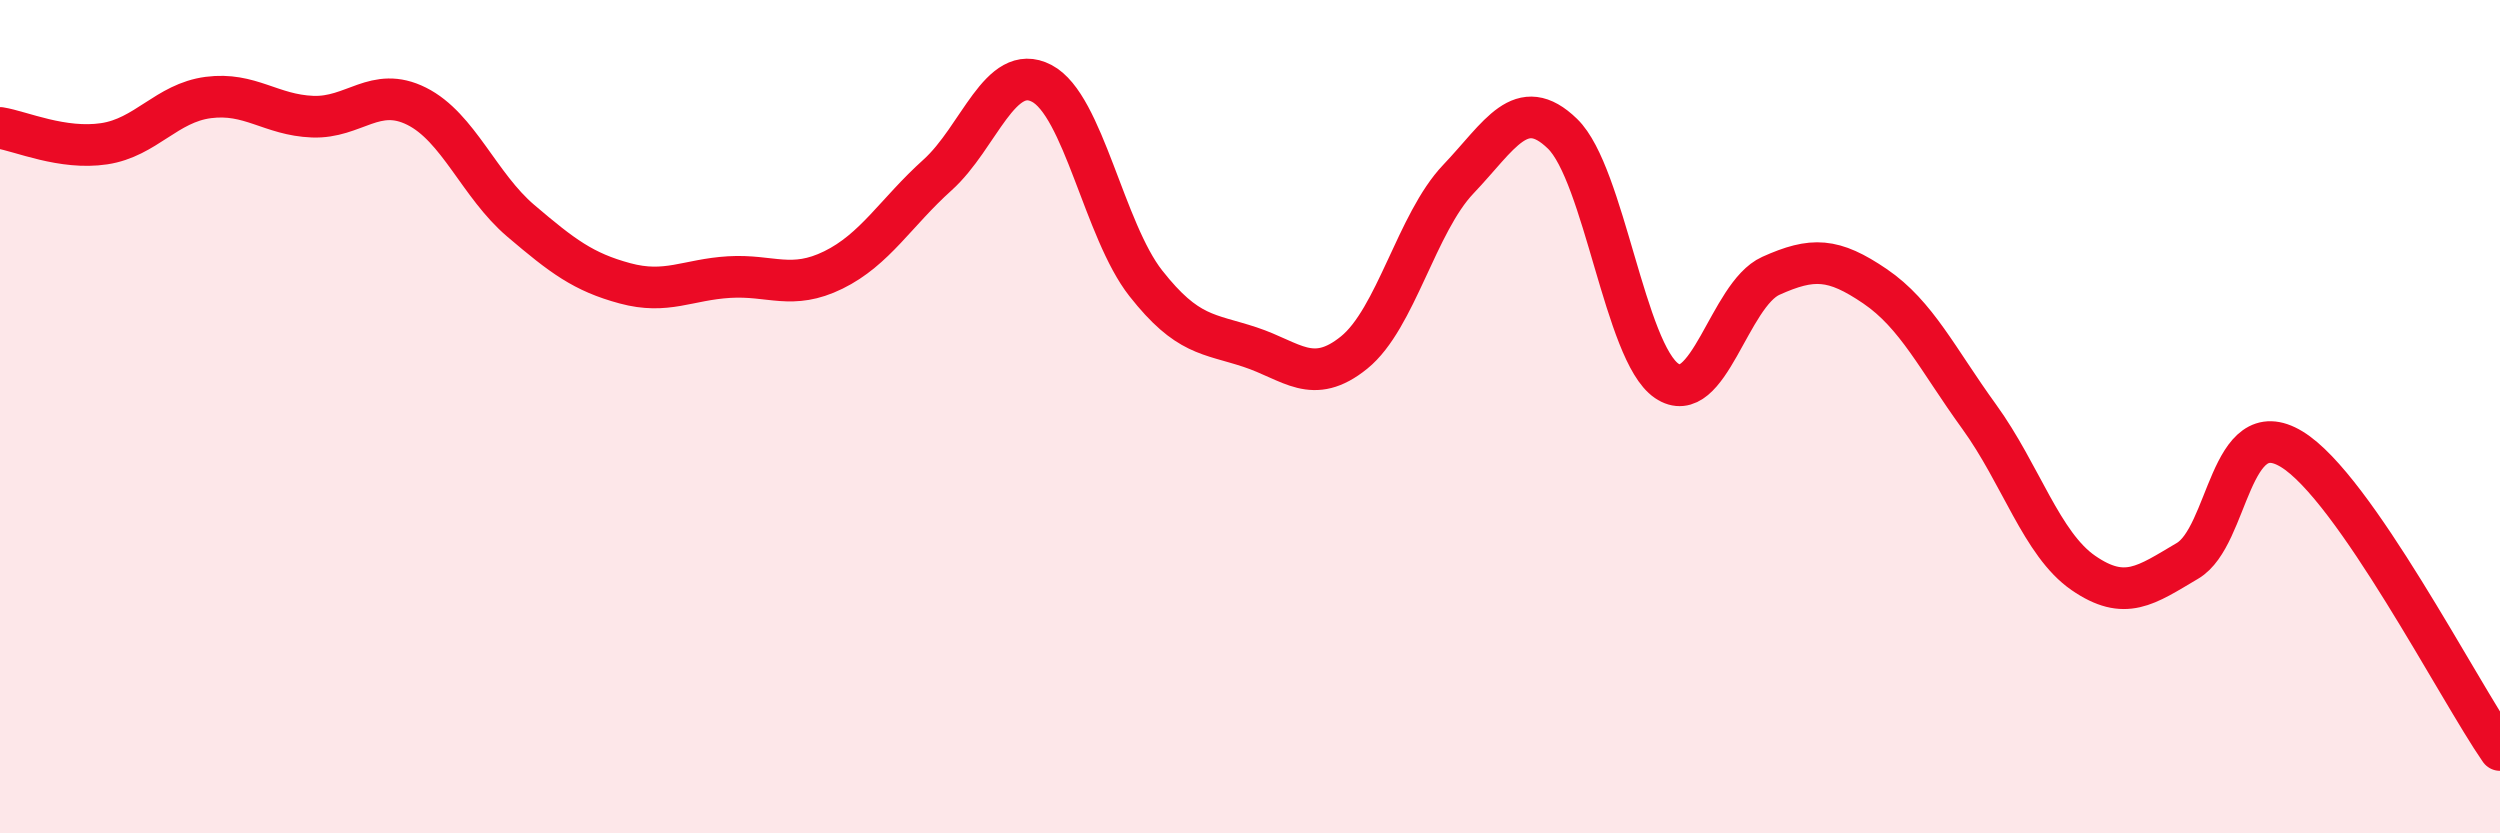 
    <svg width="60" height="20" viewBox="0 0 60 20" xmlns="http://www.w3.org/2000/svg">
      <path
        d="M 0,3.07 C 0.5,3.15 1.5,3.6 2.5,3.45 C 3.5,3.3 4,2.47 5,2.34 C 6,2.21 6.5,2.76 7.5,2.8 C 8.5,2.84 9,2.05 10,2.55 C 11,3.05 11.5,4.45 12.5,5.3 C 13.5,6.15 14,6.53 15,6.8 C 16,7.07 16.5,6.71 17.5,6.65 C 18.5,6.59 19,6.97 20,6.48 C 21,5.99 21.5,5.1 22.5,4.2 C 23.5,3.3 24,1.48 25,2 C 26,2.52 26.5,5.53 27.5,6.8 C 28.5,8.07 29,8 30,8.33 C 31,8.66 31.5,9.27 32.5,8.46 C 33.5,7.65 34,5.35 35,4.3 C 36,3.25 36.5,2.24 37.5,3.21 C 38.5,4.18 39,8.46 40,9.14 C 41,9.82 41.5,7.07 42.5,6.62 C 43.5,6.17 44,6.19 45,6.87 C 46,7.55 46.5,8.62 47.5,10 C 48.5,11.38 49,13.06 50,13.75 C 51,14.44 51.5,14.05 52.5,13.46 C 53.5,12.87 53.5,9.87 55,10.78 C 56.5,11.69 59,16.56 60,18L60 20L0 20Z"
        fill="#EB0A25"
        opacity="0.1"
        stroke-linecap="round"
        stroke-linejoin="round"
      />
      <path
        d="M 0,3.07 C 0.5,3.15 1.5,3.6 2.5,3.45 C 3.5,3.3 4,2.47 5,2.34 C 6,2.21 6.5,2.76 7.5,2.8 C 8.5,2.84 9,2.05 10,2.55 C 11,3.05 11.5,4.45 12.5,5.3 C 13.5,6.15 14,6.53 15,6.8 C 16,7.07 16.5,6.71 17.5,6.65 C 18.5,6.59 19,6.97 20,6.48 C 21,5.99 21.5,5.1 22.5,4.2 C 23.5,3.3 24,1.48 25,2 C 26,2.52 26.5,5.53 27.5,6.8 C 28.5,8.07 29,8 30,8.33 C 31,8.66 31.5,9.27 32.5,8.46 C 33.5,7.65 34,5.35 35,4.3 C 36,3.25 36.5,2.24 37.5,3.21 C 38.5,4.18 39,8.46 40,9.14 C 41,9.82 41.5,7.07 42.5,6.62 C 43.5,6.17 44,6.19 45,6.87 C 46,7.55 46.5,8.62 47.5,10 C 48.5,11.38 49,13.06 50,13.75 C 51,14.44 51.5,14.05 52.5,13.46 C 53.5,12.87 53.5,9.87 55,10.78 C 56.5,11.69 59,16.56 60,18"
        stroke="#EB0A25"
        stroke-width="1"
        fill="none"
        stroke-linecap="round"
        stroke-linejoin="round"
      />
    </svg>
  